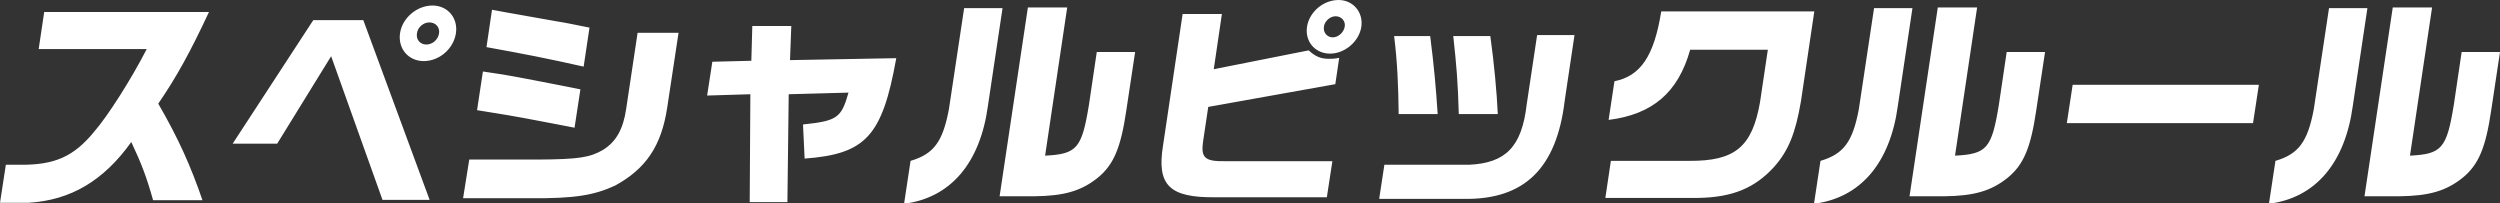 <?xml version="1.0" encoding="utf-8"?>
<!-- Generator: Adobe Illustrator 25.4.8, SVG Export Plug-In . SVG Version: 6.00 Build 0)  -->
<svg version="1.1" id="レイヤー_1" xmlns="http://www.w3.org/2000/svg" xmlns:xlink="http://www.w3.org/1999/xlink" x="0px"
	 y="0px" viewBox="0 0 769.3 62.6" style="enable-background:new 0 0 769.3 62.6;" xml:space="preserve">
<rect x="0" y="0" width="769.3" height="62.6" fill="#333333" stroke="none"/>
<style type="text/css">
	.st0{fill:#FFFFFF;}
</style>
<path class="st0" d="M45.1,15.2c-4.9,9.5-12,20.6-16.1,25.3c-6.3,7.7-12.2,10.3-22.8,10.2H1.8L0,62.4h8.8c13-0.8,23.1-6.8,31.6-18.7
	c3.1,6.6,4.7,10.7,6.7,17.9h15.2c-3.6-10.5-7.4-19-13.6-29.7c5.7-8.3,10-16.2,15.6-28.2H13.6l-1.7,11.4H45.1z M133.1,1.7
	c-4.8,0-9.3,3.8-10,8.5c-0.7,4.8,2.6,8.6,7.3,8.6c4.8,0,9.2-3.8,9.9-8.6C141,5.5,137.7,1.7,133.1,1.7z M132.1,6.9c2,0,3.3,1.5,3,3.4
	c-0.3,1.9-2,3.4-3.9,3.4s-3.2-1.5-2.9-3.4C128.5,8.4,130.3,6.9,132.1,6.9z M71.6,44.2h13.7l16.6-26.9l15.8,44.2h14.5L111.8,6.2H96.4
	L71.6,44.2z M142.5,61h20.8c13.5,0.1,19.5-0.9,26-3.9c9.5-5.2,14.2-12.2,16-23.9l3.5-23.1h-12.6l-3.5,23.3
	c-0.9,6.3-3.1,10.2-7.1,12.7c-4.1,2.4-7.6,2.9-19.8,3h-21.4L142.5,61z M146.8,33.9c8.2,1.3,11.6,1.9,14.3,2.4
	c3.1,0.6,6.3,1.2,9.5,1.8l6.2,1.2l1.8-11.8l-6-1.2c-7-1.4-11.5-2.2-13.5-2.6c-4-0.7-4.2-0.8-10.5-1.7L146.8,33.9z M149.7,14.5
	c11.6,2.1,18.8,3.5,29.9,6l1.8-12c-5.1-1-6.7-1.4-9.9-1.9l-15.8-2.8L151.4,3L149.7,14.5z M217.6,29.4l13.3-0.4l-0.2,33.2h11.6
	l0.4-33.2l18.4-0.5c-2.2,7.8-3.5,8.7-14,9.8l0.5,10.5c18.8-1.4,23.9-6.9,28.2-30.9l-32.7,0.6L243.5,8h-12l-0.3,10.7L219.2,19
	L217.6,29.4z M296.7,2.4L292,33.6c-1.9,10.1-4.7,13.8-11.8,15.9l-2,13.2c14.3-1.8,23.4-12.5,25.8-30.1l4.5-30.1H296.7z M307.6,60.4
	h10.6c9.2-0.1,14.5-1.6,19.6-5.7c4.9-4,7.1-9.2,8.8-20.8l2.7-17.9h-11.8l-2.4,16.2c-2.2,13.5-3.7,15.2-13.5,15.7l6.8-45.6h-12.1
	L307.6,60.4z M363.9,4.4l-6,40.3c-2,12.3,1.9,16.2,16.3,16h34.1l1.7-11.1H377c-6.2,0.1-7.5-1-6.8-6l1.6-10.7l39.1-7l1.2-8.1
	c-1.5,0.3-2.4,0.3-3.1,0.3c-2.6,0-4.2-0.7-6.3-2.6l-29.2,5.8l2.5-17H363.9z M411.9,0c-4.7,0-9,3.7-9.7,8.2c-0.7,4.6,2.5,8.3,7.1,8.3
	c4.5,0,8.9-3.7,9.6-8.2C419.6,3.7,416.3,0,411.9,0z M411,5c1.8,0,3.1,1.5,2.8,3.2c-0.3,1.8-2,3.3-3.7,3.3s-3-1.5-2.7-3.3
	C407.6,6.5,409.3,5,411,5z M429,11.1c1,8,1.3,15.4,1.4,24h12c-0.6-9-1.1-14.4-2.3-24H429z M473,10.8l-3.2,21.3
	c-1.5,13-6.4,18.1-17.8,18.6h-26l-1.6,10.5h26c18.6,0.3,28.6-9.3,31.1-30.3l3-20.1H473z M447.2,11.1c1,9.3,1.4,13.7,1.7,24h12
	c-0.3-6.6-1.1-15.4-2.3-24H447.2z M495,36.9c13.5-1.7,21.4-8.4,25.1-21.6H544l-2.4,16.1c-2.4,13.8-7.7,18.2-21.8,18.1h-24.1
	L494,60.9h28.7c10.4-0.2,17.2-3,23.1-9.4c4.5-5,6.7-10.4,8.4-20.4l4.1-27.6h-47.1c-2.2,13.8-6.4,19.9-14.4,21.5L495,36.9z
	 M576.7,2.4L572,33.6c-1.9,10.1-4.7,13.8-11.8,15.9l-2,13.2c14.3-1.8,23.4-12.5,25.8-30.1l4.5-30.1H576.7z M587.6,60.4h10.6
	c9.2-0.1,14.5-1.6,19.6-5.7c4.9-4,7.1-9.2,8.8-20.8l2.7-17.9h-11.8l-2.4,16.2c-2.2,13.5-3.7,15.2-13.5,15.7l6.8-45.6h-12.1
	L587.6,60.4z M637.8,26.1L636,37.9h57.3l1.8-11.8H637.8z M716.7,2.4L712,33.6c-1.9,10.1-4.7,13.8-11.8,15.9l-2,13.2
	c14.3-1.8,23.4-12.5,25.8-30.1l4.5-30.1H716.7z M727.6,60.4h10.6c9.2-0.1,14.5-1.6,19.6-5.7c4.9-4,7.1-9.2,8.8-20.8l2.7-17.9h-11.8
	l-2.4,16.2c-2.2,13.5-3.7,15.2-13.5,15.7l6.8-45.6h-12.1L727.6,60.4z"/>
</svg>
